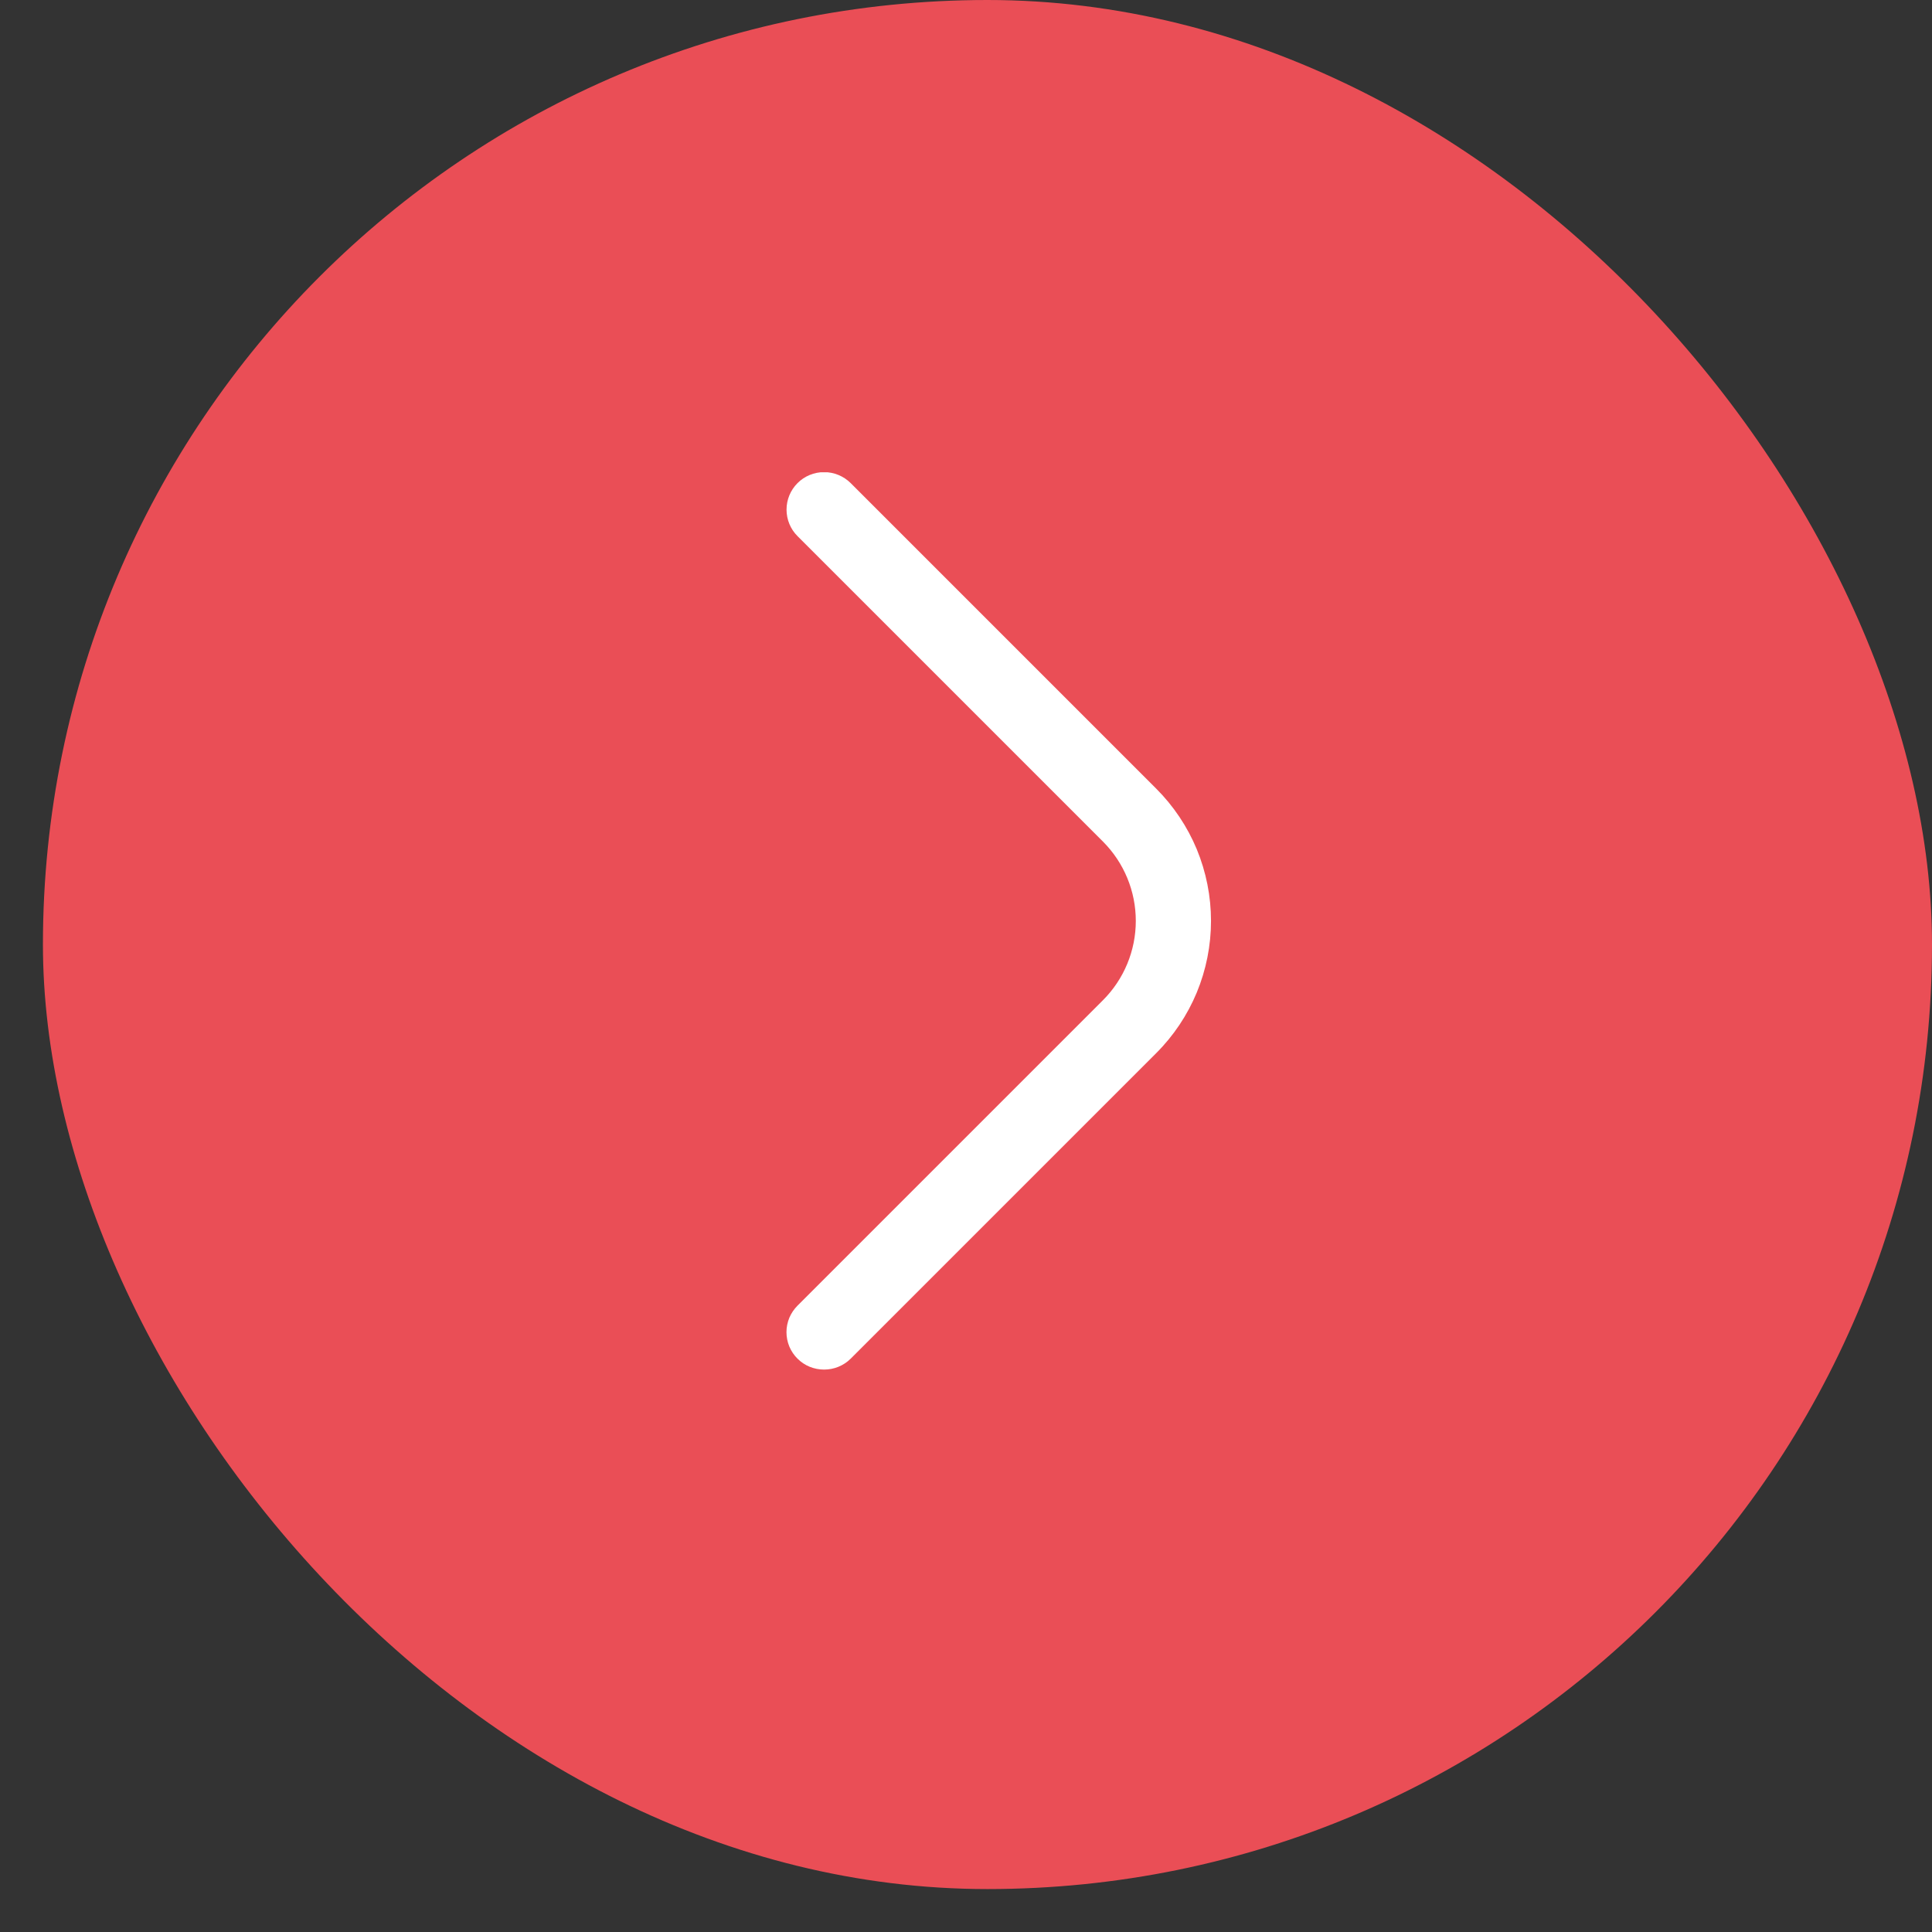 <?xml version="1.0" encoding="UTF-8"?> <svg xmlns="http://www.w3.org/2000/svg" width="27" height="27" viewBox="0 0 27 27" fill="none"><rect x="0" y="0" width="27" height="27" fill="#333333" stroke="none"/> <rect x="0.6" width="26.4" height="26.4" rx="13.2" fill="#EA4E56"></rect> <g clip-path="url(#clip0_111_6934)"> <path d="M11.517 19.14C11.448 19.14 11.38 19.127 11.316 19.101C11.252 19.075 11.195 19.037 11.146 18.988C11.097 18.94 11.058 18.882 11.031 18.818C11.005 18.755 10.991 18.686 10.991 18.617C10.991 18.548 11.005 18.48 11.031 18.416C11.058 18.353 11.097 18.295 11.146 18.246L15.415 13.977C15.708 13.684 15.873 13.285 15.873 12.87C15.873 12.454 15.708 12.056 15.415 11.762L11.146 7.493C11.047 7.395 10.992 7.261 10.992 7.122C10.992 6.983 11.047 6.85 11.146 6.751C11.244 6.653 11.378 6.598 11.517 6.598C11.656 6.598 11.789 6.653 11.888 6.751L16.157 11.02C16.4 11.263 16.593 11.551 16.725 11.868C16.856 12.186 16.924 12.526 16.924 12.87C16.924 13.213 16.856 13.554 16.725 13.871C16.593 14.188 16.4 14.477 16.157 14.719L11.888 18.988C11.839 19.037 11.781 19.075 11.717 19.101C11.654 19.127 11.585 19.14 11.517 19.14Z" fill="white"></path> </g> <defs> <clipPath id="clip0_111_6934"> <rect width="12.54" height="12.54" fill="white" transform="translate(7.859 6.6)"></rect> </clipPath> </defs> </svg> 